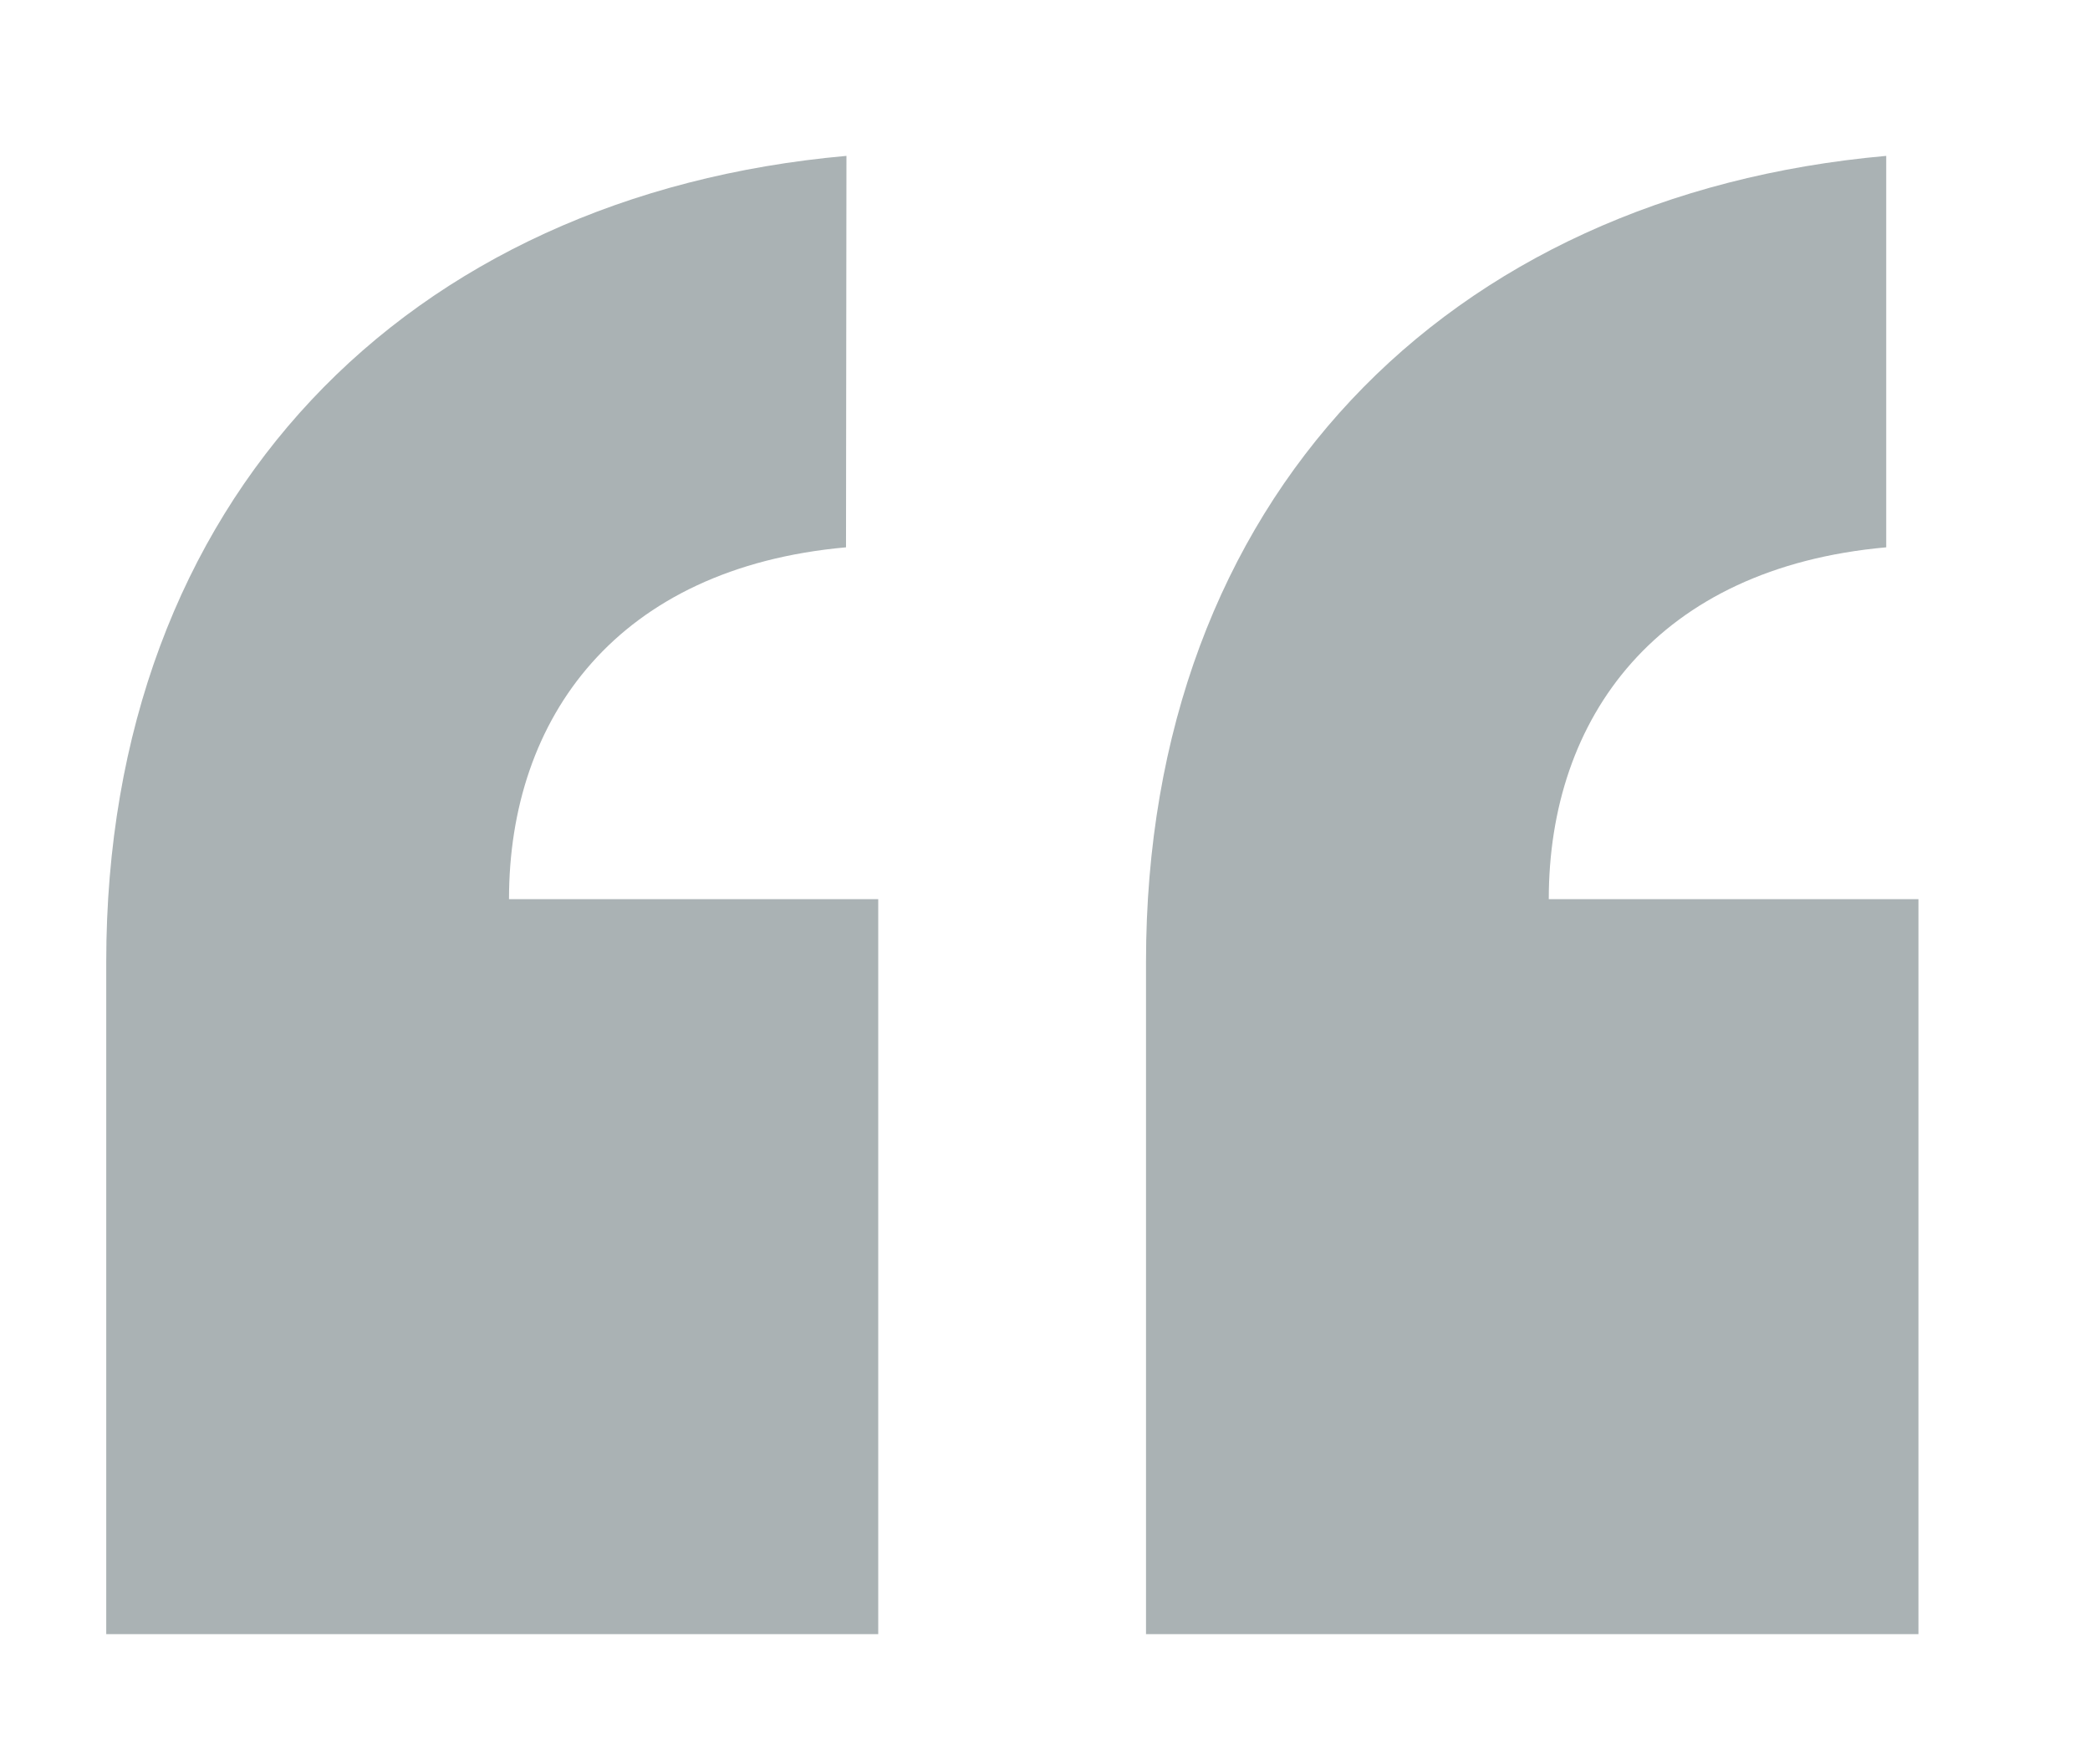 <svg id="Guides" xmlns="http://www.w3.org/2000/svg" viewBox="0 0 48 40.52"><defs><style>.cls-1{fill:#aab2b4;}</style></defs><title>Mesa de trabajo 102</title><path class="cls-1" d="M43.32,12.57c-5.26.47-7.75,3.91-7.75,8.08h8.49V37.53H26.32V22.09c0-10.63,6.9-17.61,17-18.51Zm-23.89,0c-5.25.47-7.74,3.91-7.74,8.08h8.48V37.53H2.44V22.09c0-10.63,6.9-17.61,17-18.51Z"/></svg>